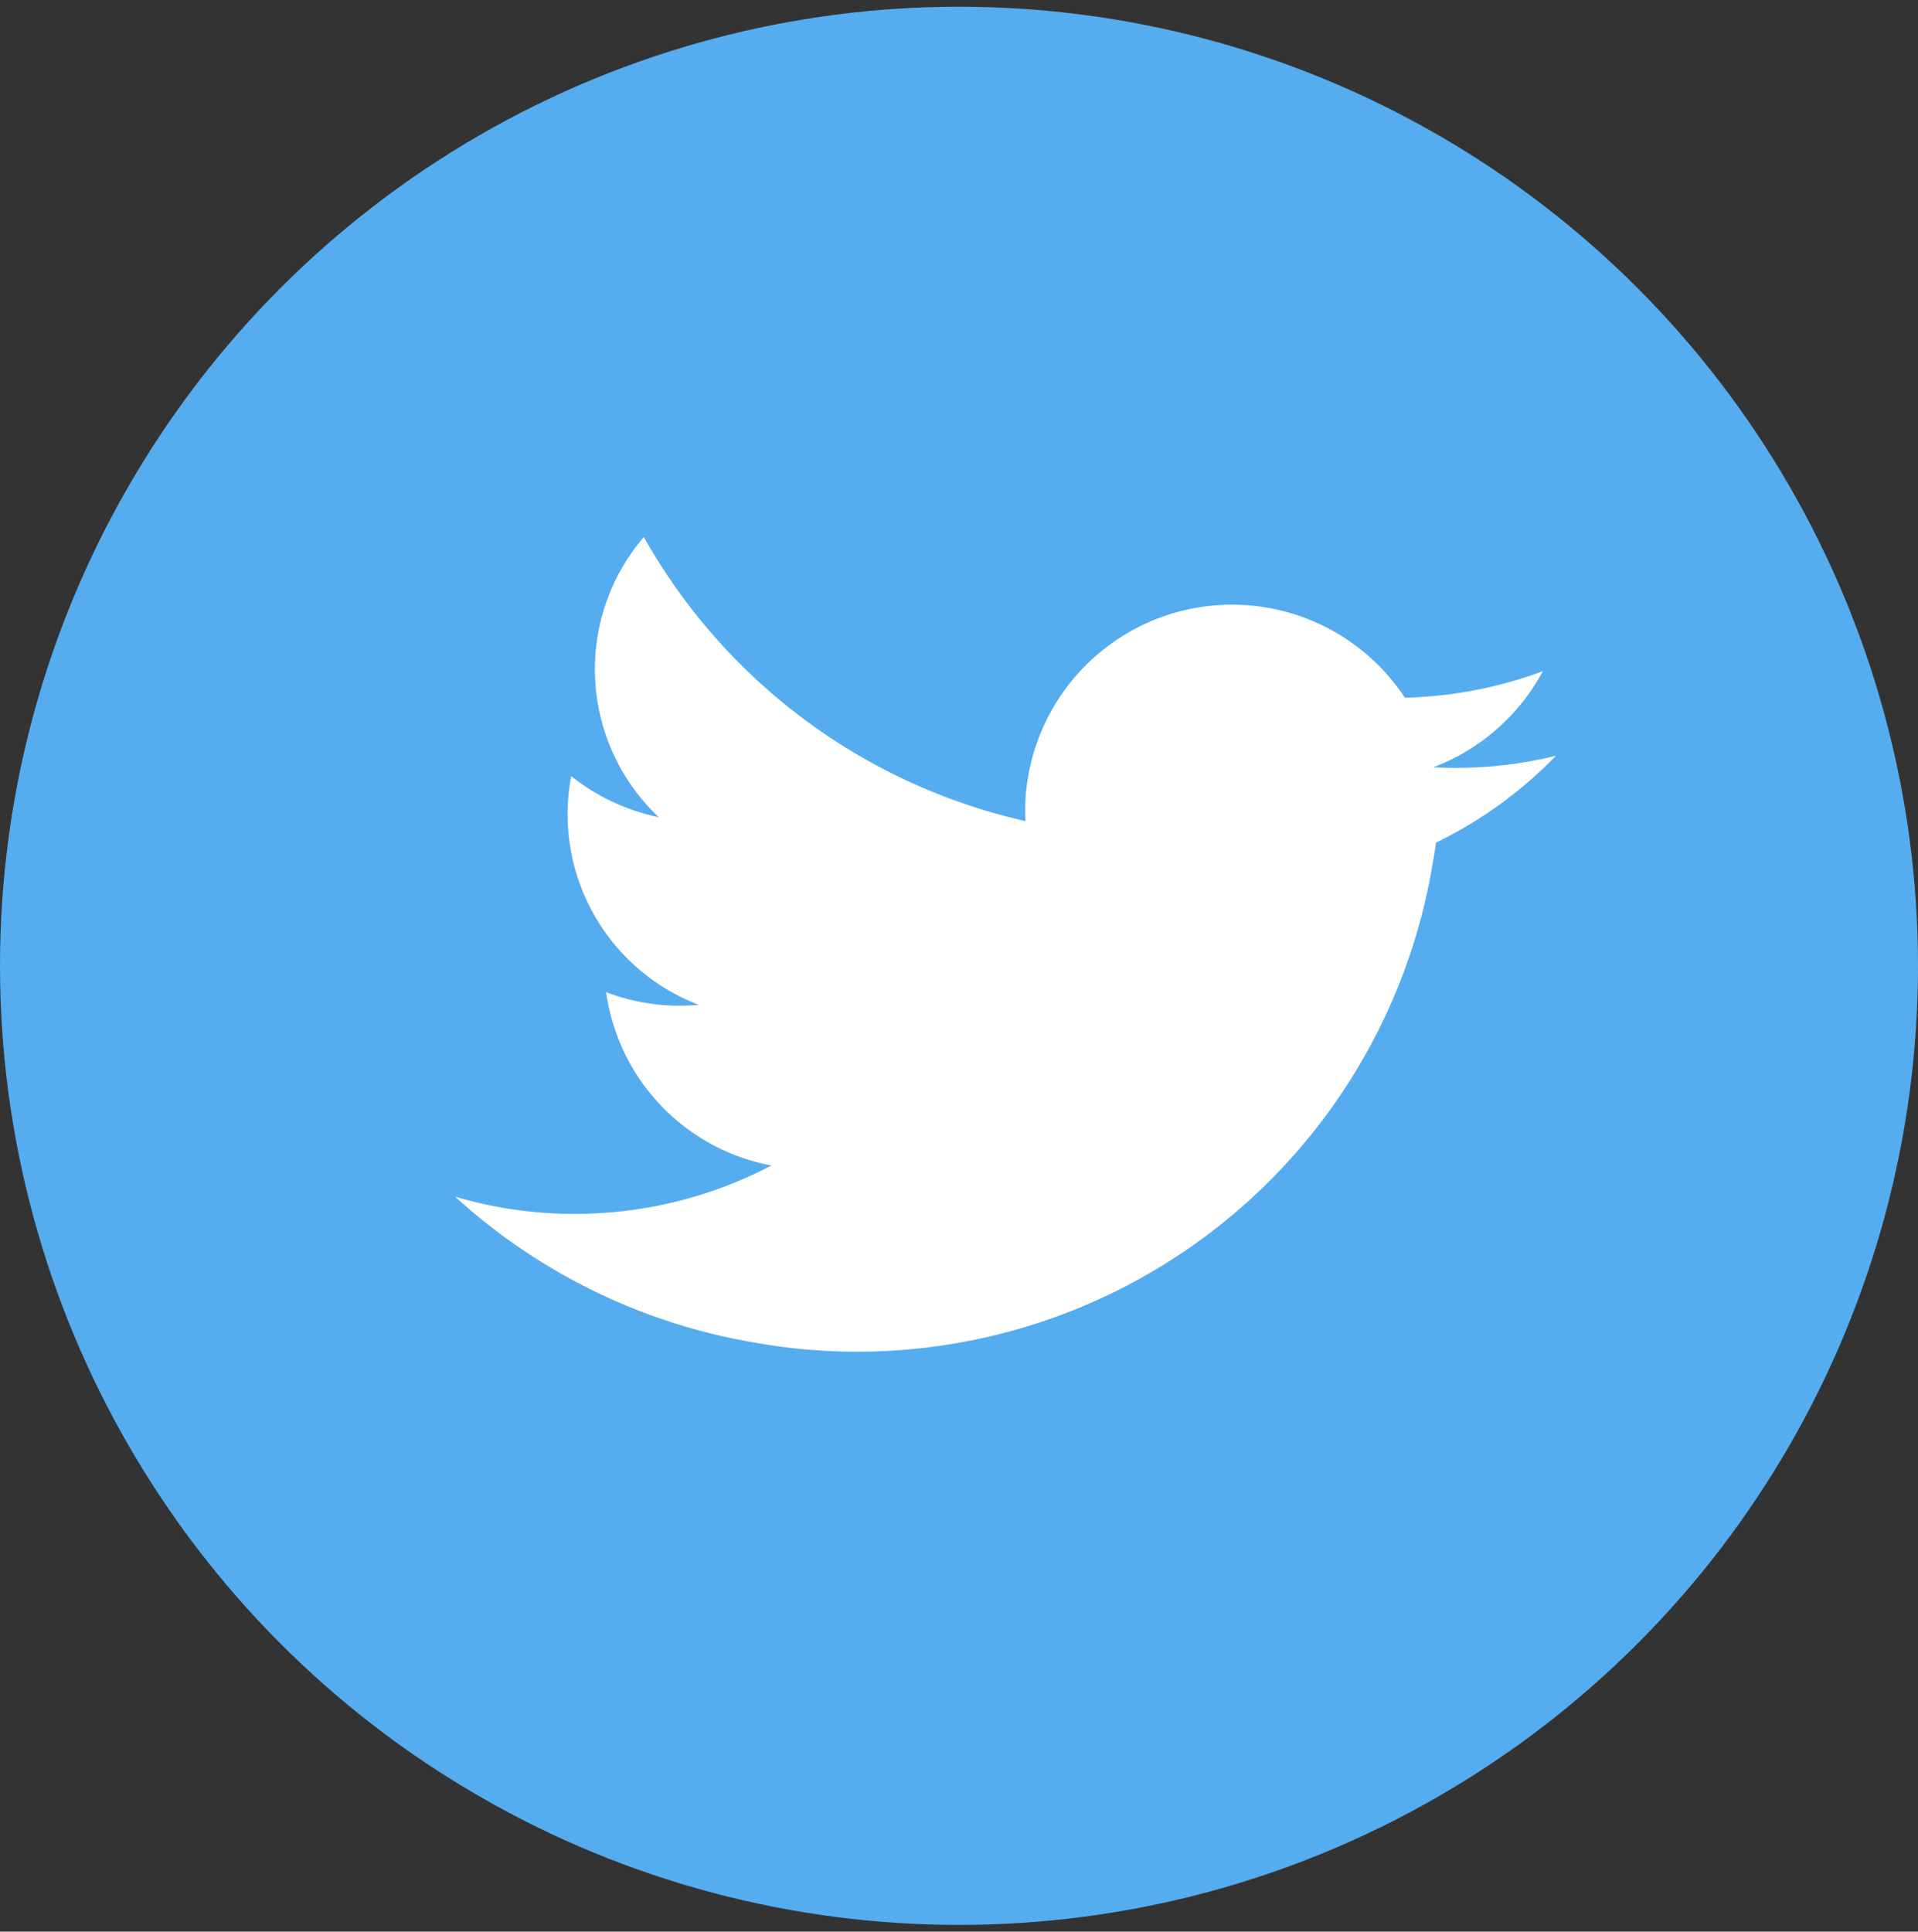 <svg id="pc_share_btn_left_tw.svg" data-name="pc/share_btn_left_tw.svg" xmlns="http://www.w3.org/2000/svg" width="49.9" height="50.25" viewBox="0 0 49.9 50.25">
  <rect x="0" y="0" width="49.9" height="50.25" fill="#333333" stroke="none"/>
  <defs>
    <style>
      .cls-1 {
        fill: #55acee;
      }

      .cls-2 {
        fill: #fff;
        fill-rule: evenodd;
      }
    </style>
  </defs>
  <circle id="シェイプ_7" data-name="シェイプ 7" class="cls-1" cx="24.95" cy="25.125" r="24.95"/>
  <path id="シェイプ_7-2" data-name="シェイプ 7" class="cls-2" d="M1366.42,2770.85a10.883,10.883,0,0,1-3.19.3,5.406,5.406,0,0,0,2.85-2.5,11.057,11.057,0,0,1-3.59.69,5.384,5.384,0,0,0-9.79,1.99,5.044,5.044,0,0,0-.08,1.22,15.233,15.233,0,0,1-9.93-7.39,5.288,5.288,0,0,0,.39,7.29,5.463,5.463,0,0,1-2.28-1.07c0,0.02-.01.04-0.01,0.06a5.305,5.305,0,0,0,3.33,5.89,5.3,5.3,0,0,1-1.43-.06,5.245,5.245,0,0,1-.98-0.27,5.338,5.338,0,0,0,4.3,4.51,11.03,11.03,0,0,1-8.23.81,15.34,15.34,0,0,0,7.7,3.78,15.174,15.174,0,0,0,17.71-12.31c0.04-.23.08-0.46,0.11-0.68A11.026,11.026,0,0,0,1366.42,2770.85Z" transform="translate(-1325.94 -2751.19)"/>
</svg>
